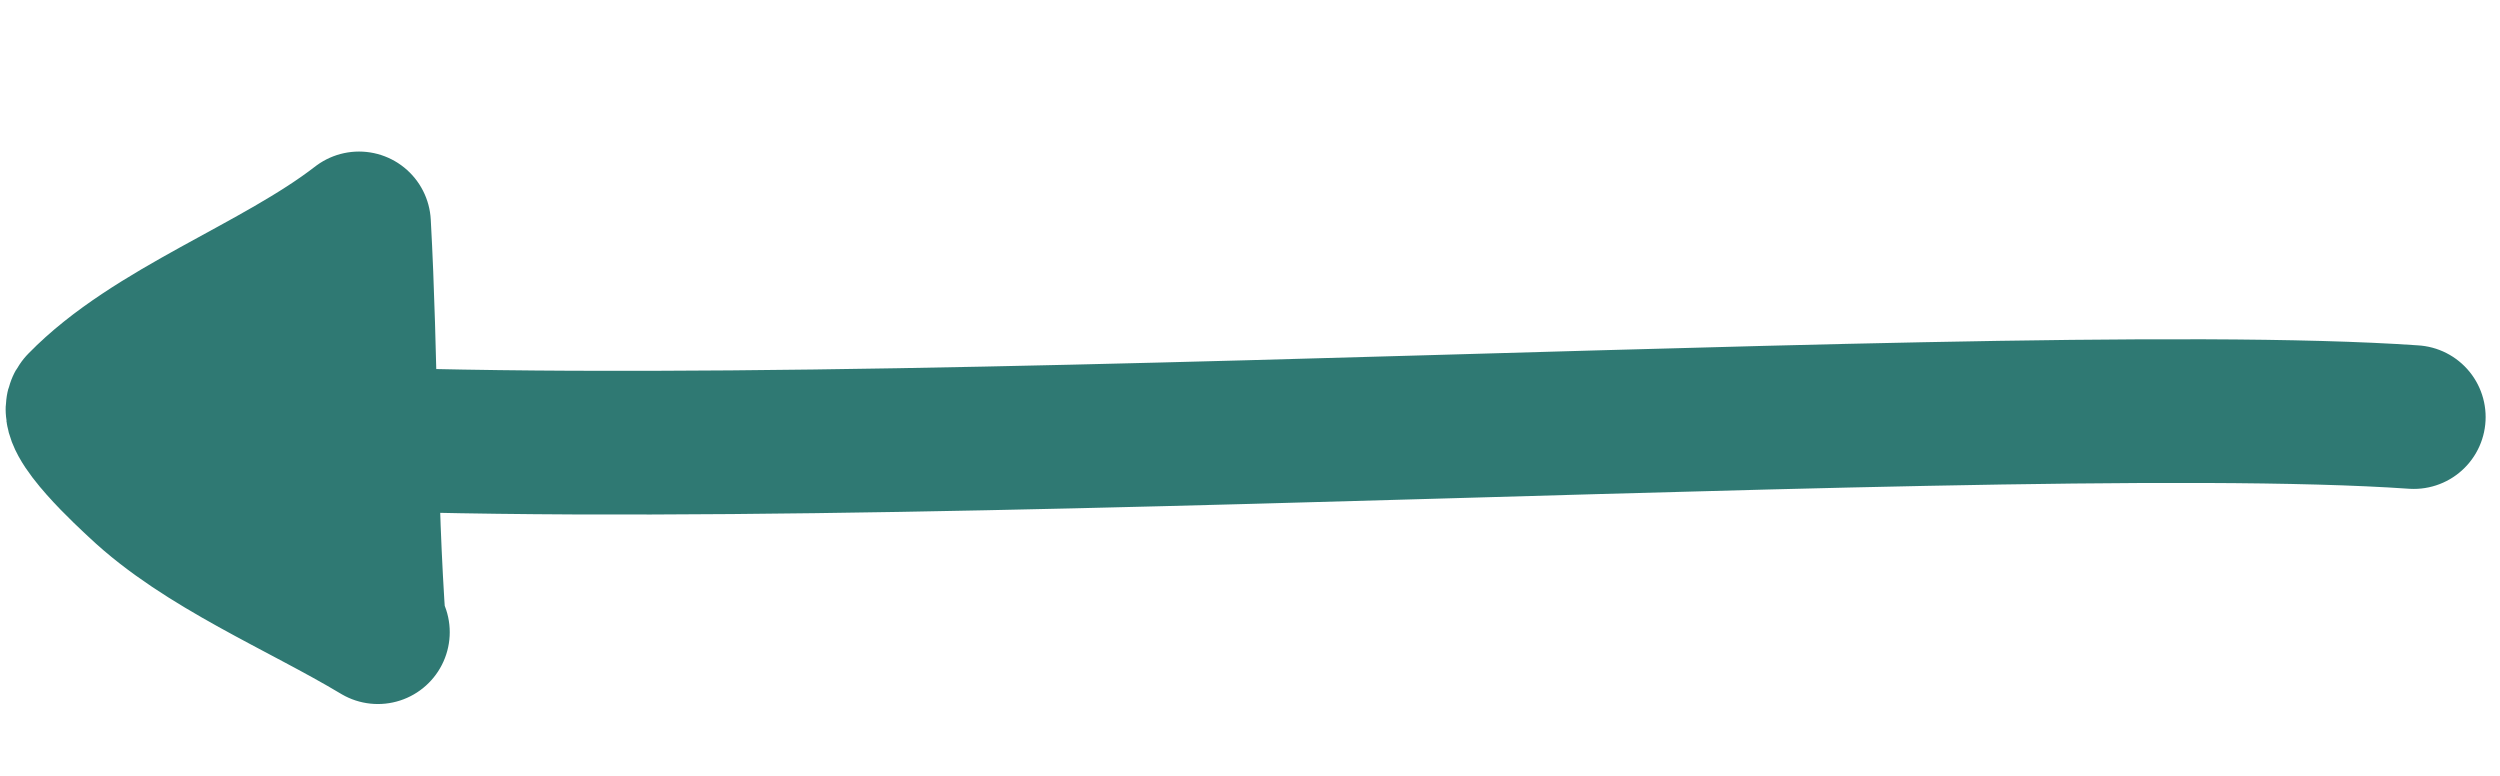 <svg width="87" height="27" viewBox="0 0 87 27" fill="none" xmlns="http://www.w3.org/2000/svg">
<path fill-rule="evenodd" clip-rule="evenodd" d="M3.014 14.514C18.283 16.977 68.587 13.443 84 14.514Z" fill="#2F7973"/>
<path d="M3.014 14.514C18.283 16.977 68.587 13.443 84 14.514" stroke="#2F7973" stroke-width="5" stroke-miterlimit="1.5" stroke-linecap="round" stroke-linejoin="round"/>
<path fill-rule="evenodd" clip-rule="evenodd" d="M13.026 21.906C12.686 17.19 12.755 12.486 12.494 7.774C9.627 9.996 5.264 11.492 2.768 14.06C2.27 14.572 4.53 16.609 4.803 16.868C7.052 18.998 10.487 20.4 13.151 22" fill="#2F7973"/>
<path d="M13.026 21.906C12.686 17.19 12.755 12.486 12.494 7.774C9.627 9.996 5.264 11.492 2.768 14.06C2.27 14.572 4.53 16.609 4.803 16.868C7.052 18.998 10.487 20.4 13.151 22" stroke="#2F7973" stroke-width="5" stroke-miterlimit="1.5" stroke-linecap="round" stroke-linejoin="round"/>
</svg>

